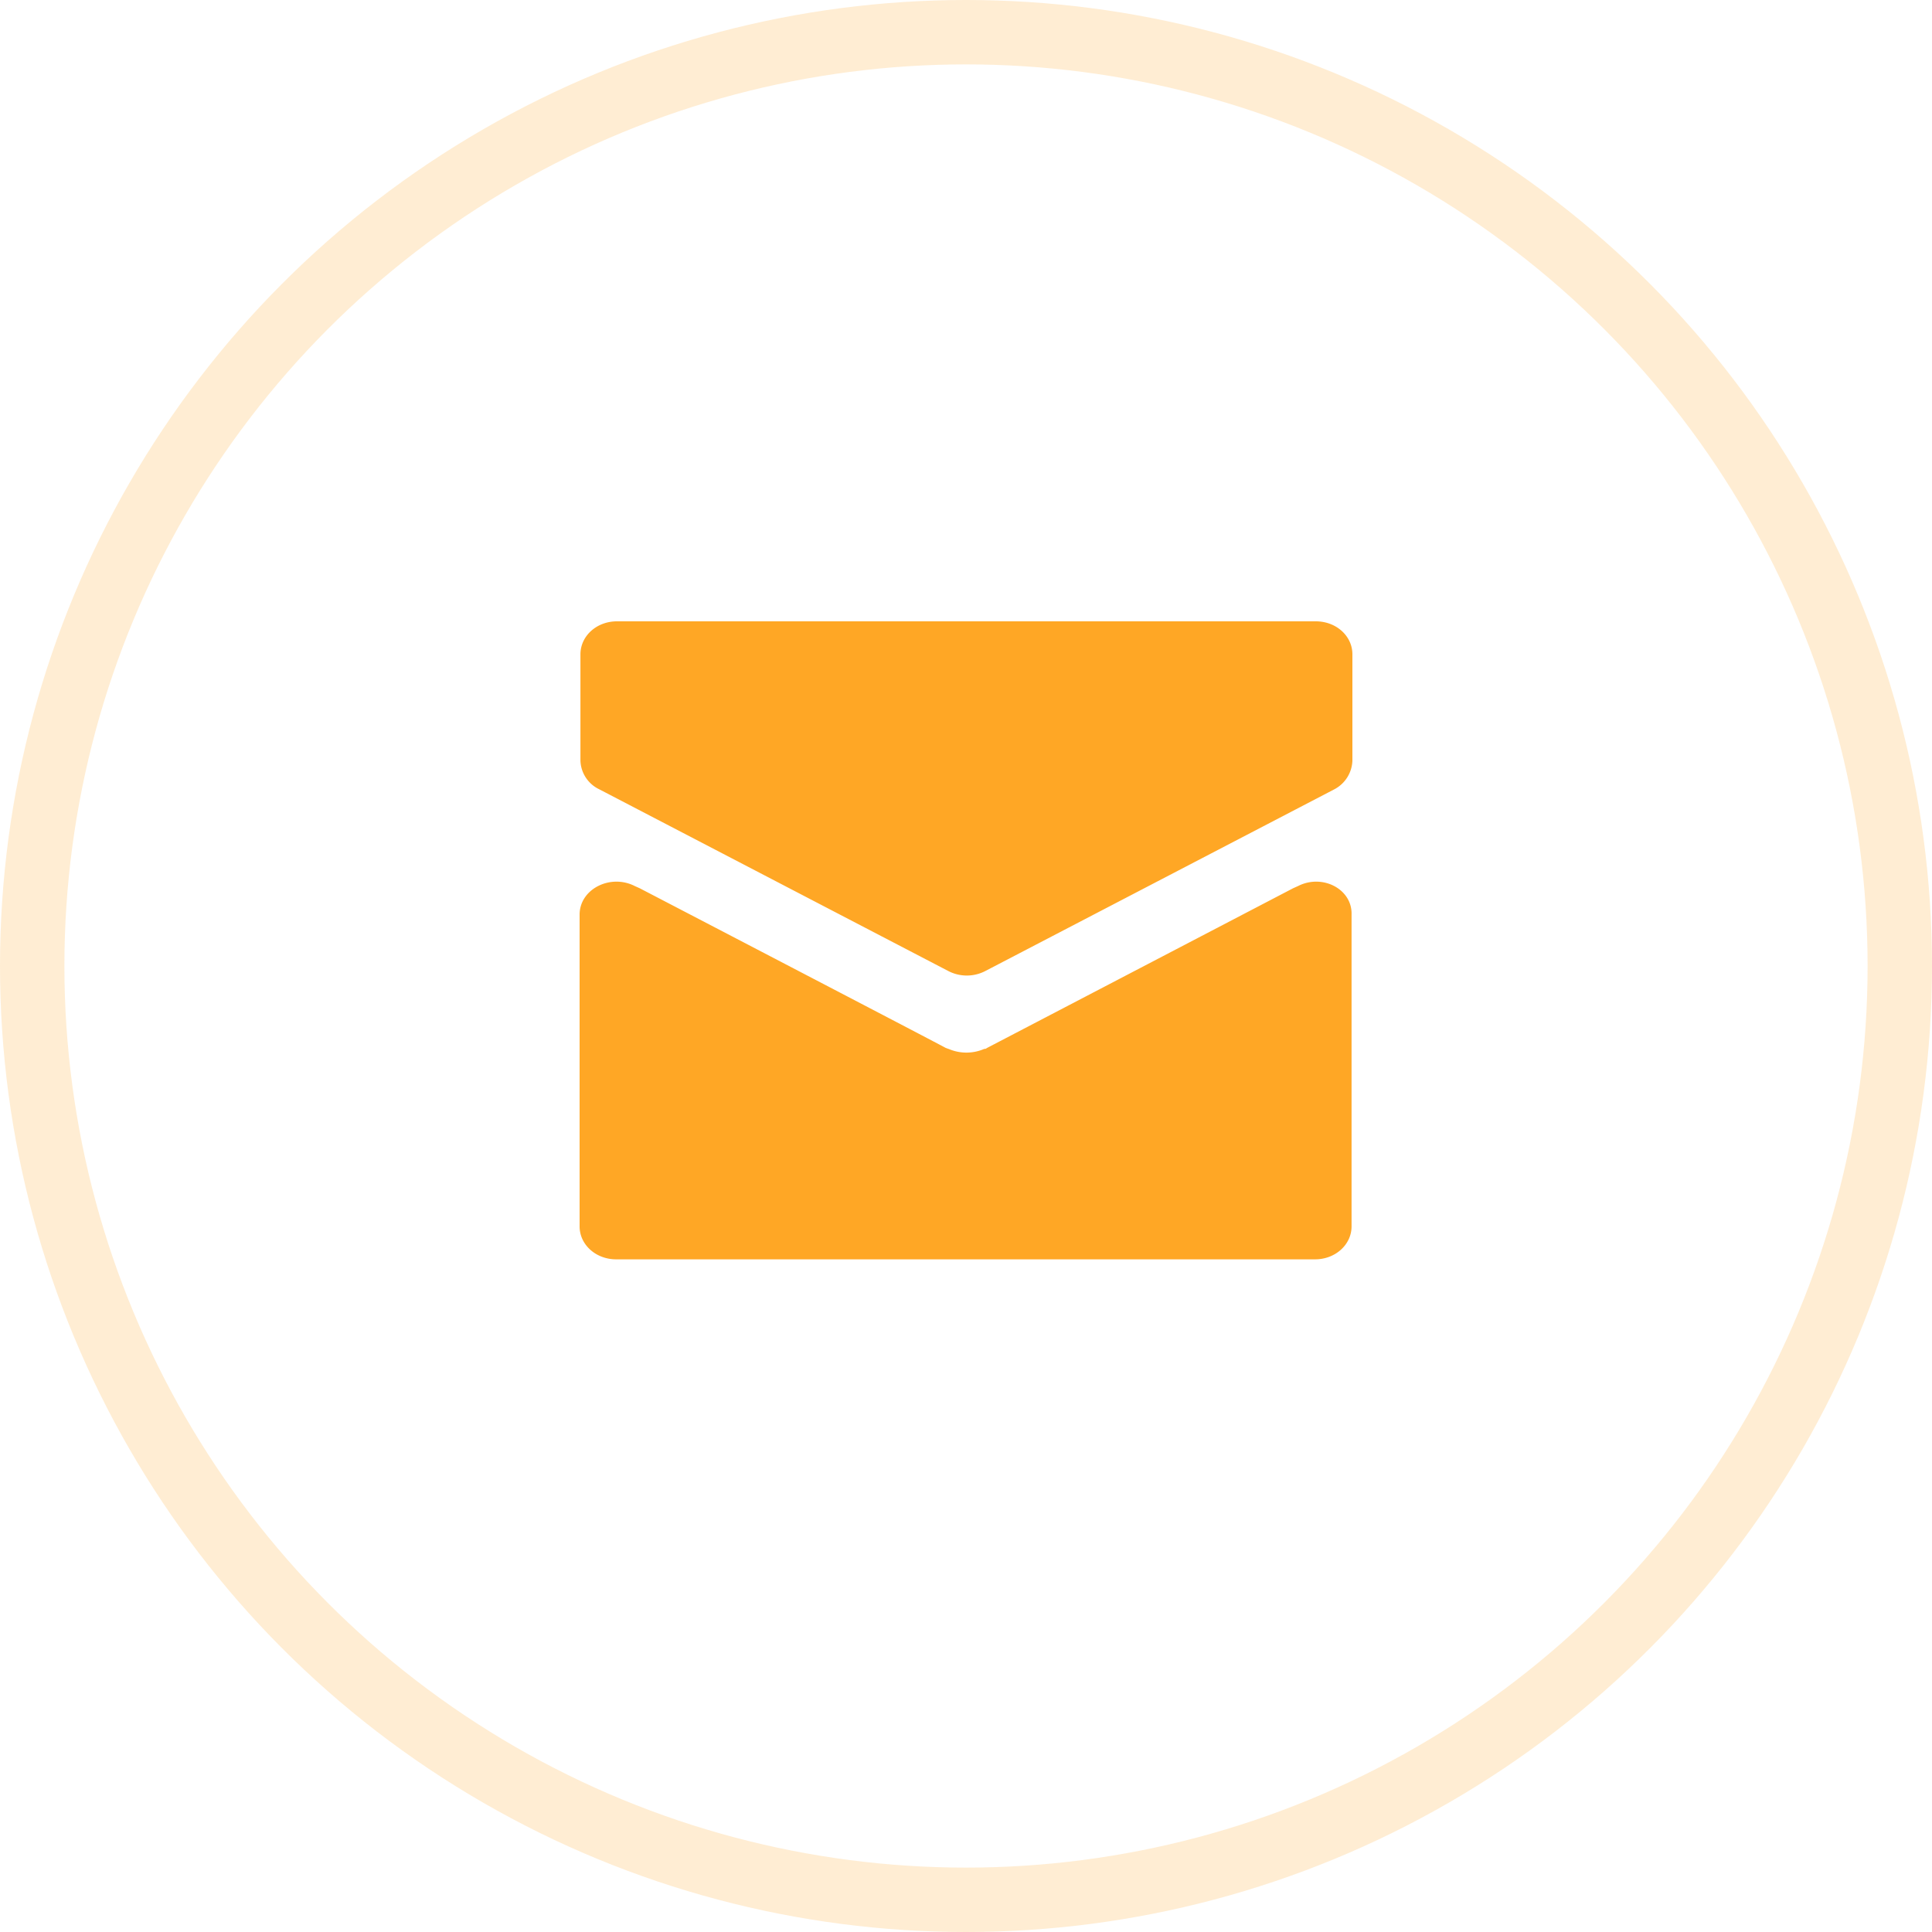 <svg width="30" height="30" fill="none" xmlns="http://www.w3.org/2000/svg"><circle cx="15" cy="15" r="14.5" stroke="#FFA725" stroke-opacity=".2"/><path d="M9.303 12.255a.511.511 0 0 1-.29-.444v-1.65c0-.286.252-.513.567-.513h10.852c.316 0 .568.227.568.512v1.651a.523.523 0 0 1-.278.444l-5.426 2.825a.624.624 0 0 1-.567 0l-5.426-2.825Zm10.852 1.504-.076.034-4.757 2.482c-.013.012-.025.012-.038.012a.696.696 0 0 1-.555 0c-.013 0-.025-.012-.038-.012-.316-.17-4.757-2.482-4.757-2.482l-.076-.034c-.379-.194-.858.045-.858.444v4.84c0 .284.252.512.568.512H20.42c.315 0 .567-.228.567-.512v-4.84c.013-.399-.454-.638-.832-.444Z" fill="#FFA725"/></svg>